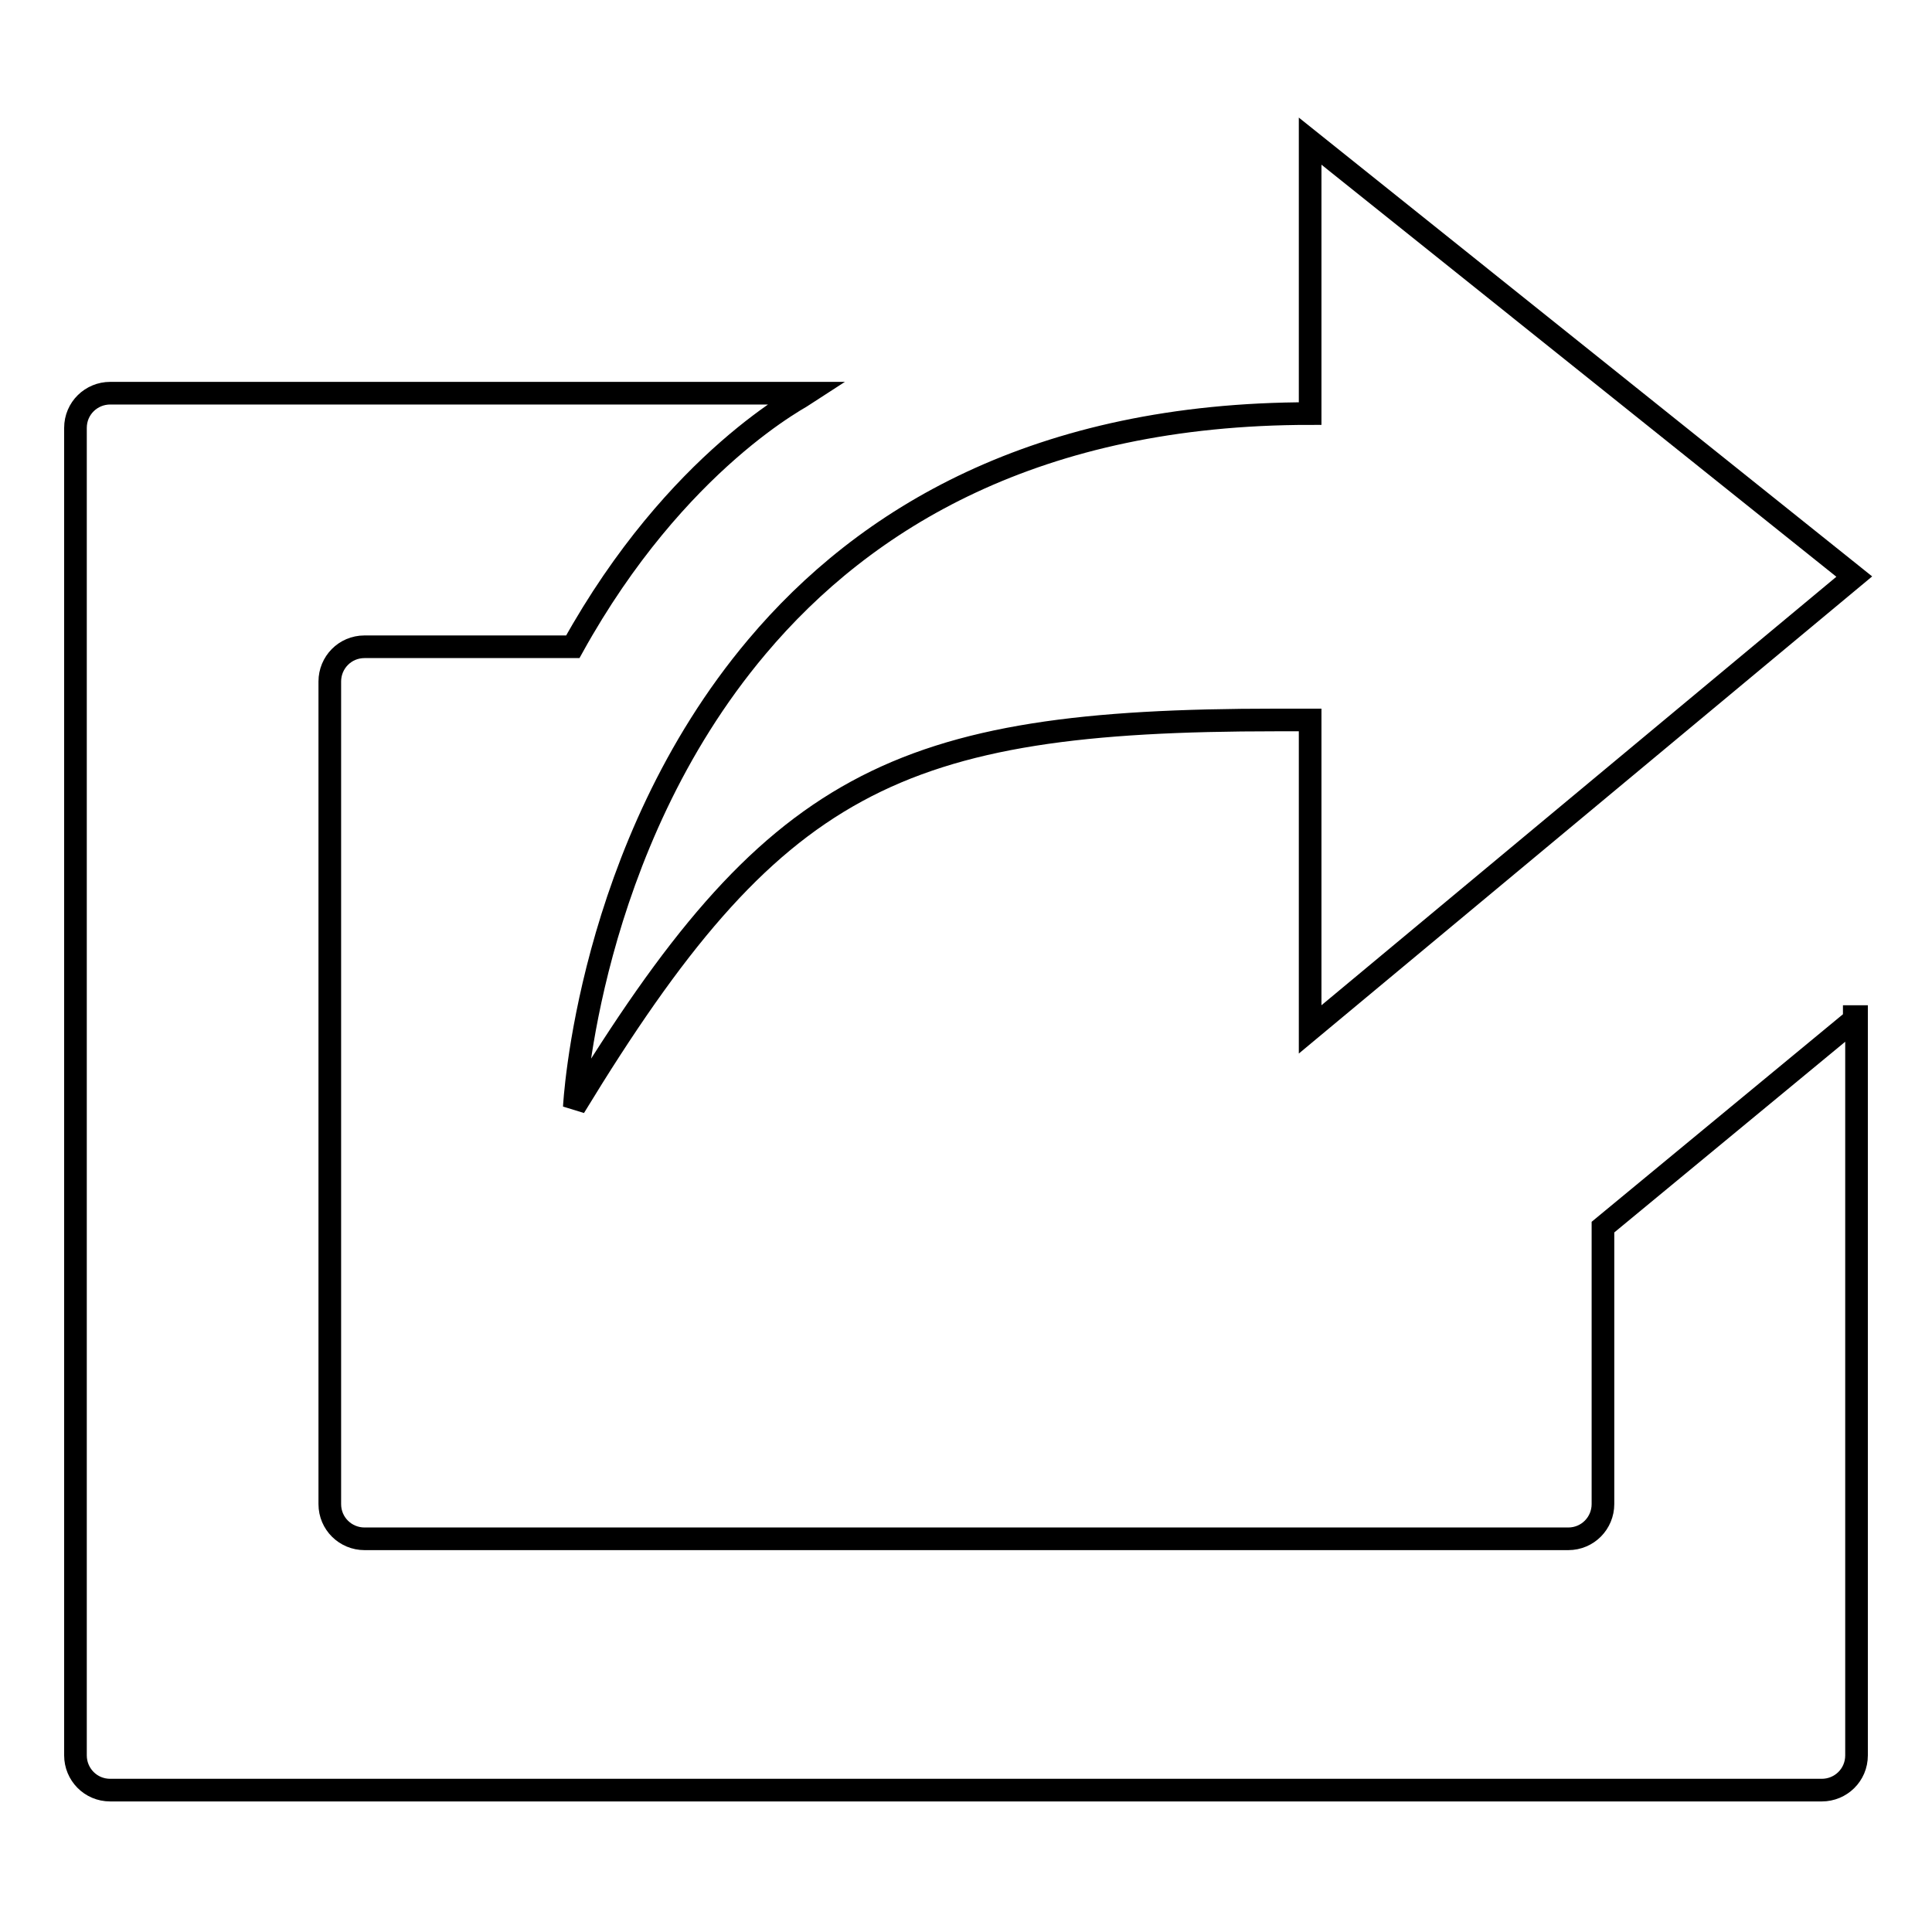 <?xml version="1.0" encoding="utf-8"?>
<!-- Svg Vector Icons : http://www.onlinewebfonts.com/icon -->
<!DOCTYPE svg PUBLIC "-//W3C//DTD SVG 1.1//EN" "http://www.w3.org/Graphics/SVG/1.1/DTD/svg11.dtd">
<svg version="1.1" xmlns="http://www.w3.org/2000/svg" xmlns:xlink="http://www.w3.org/1999/xlink" x="0px" y="0px" viewBox="0 0 256 256" enable-background="new 0 0 256 256" xml:space="preserve">
<g><g><path stroke-width="3" fill-opacity="0" stroke="#000000"  d="M245.7,134.8v0.3l-33.3,27.5l0,0v36.7c0,2.5-2,4.6-4.6,4.6H48.3c-2.5,0-4.6-2-4.6-4.6V90.3c0-2.5,2-4.6,4.6-4.6h27.6l0,0h0c13.8-24.9,30.8-33.4,31.1-33.6H14.6c-2.5,0-4.6,2-4.6,4.6v175.9c0,2.5,2,4.6,4.6,4.6h226.8c2.5,0,4.6-2,4.6-4.6v-97.9H245.7L245.7,134.8z M245.7,76.4l-72.1-57.7v36.1c-36.2,0-59,13.9-73.3,30.9l0,0l0,0l0,0c-22.5,26.7-24.2,61-24.2,61c26.3-43.2,42.5-51.3,93-51.3h4.5v41L245.7,76.4L245.7,76.4z"/></g></g>
</svg>